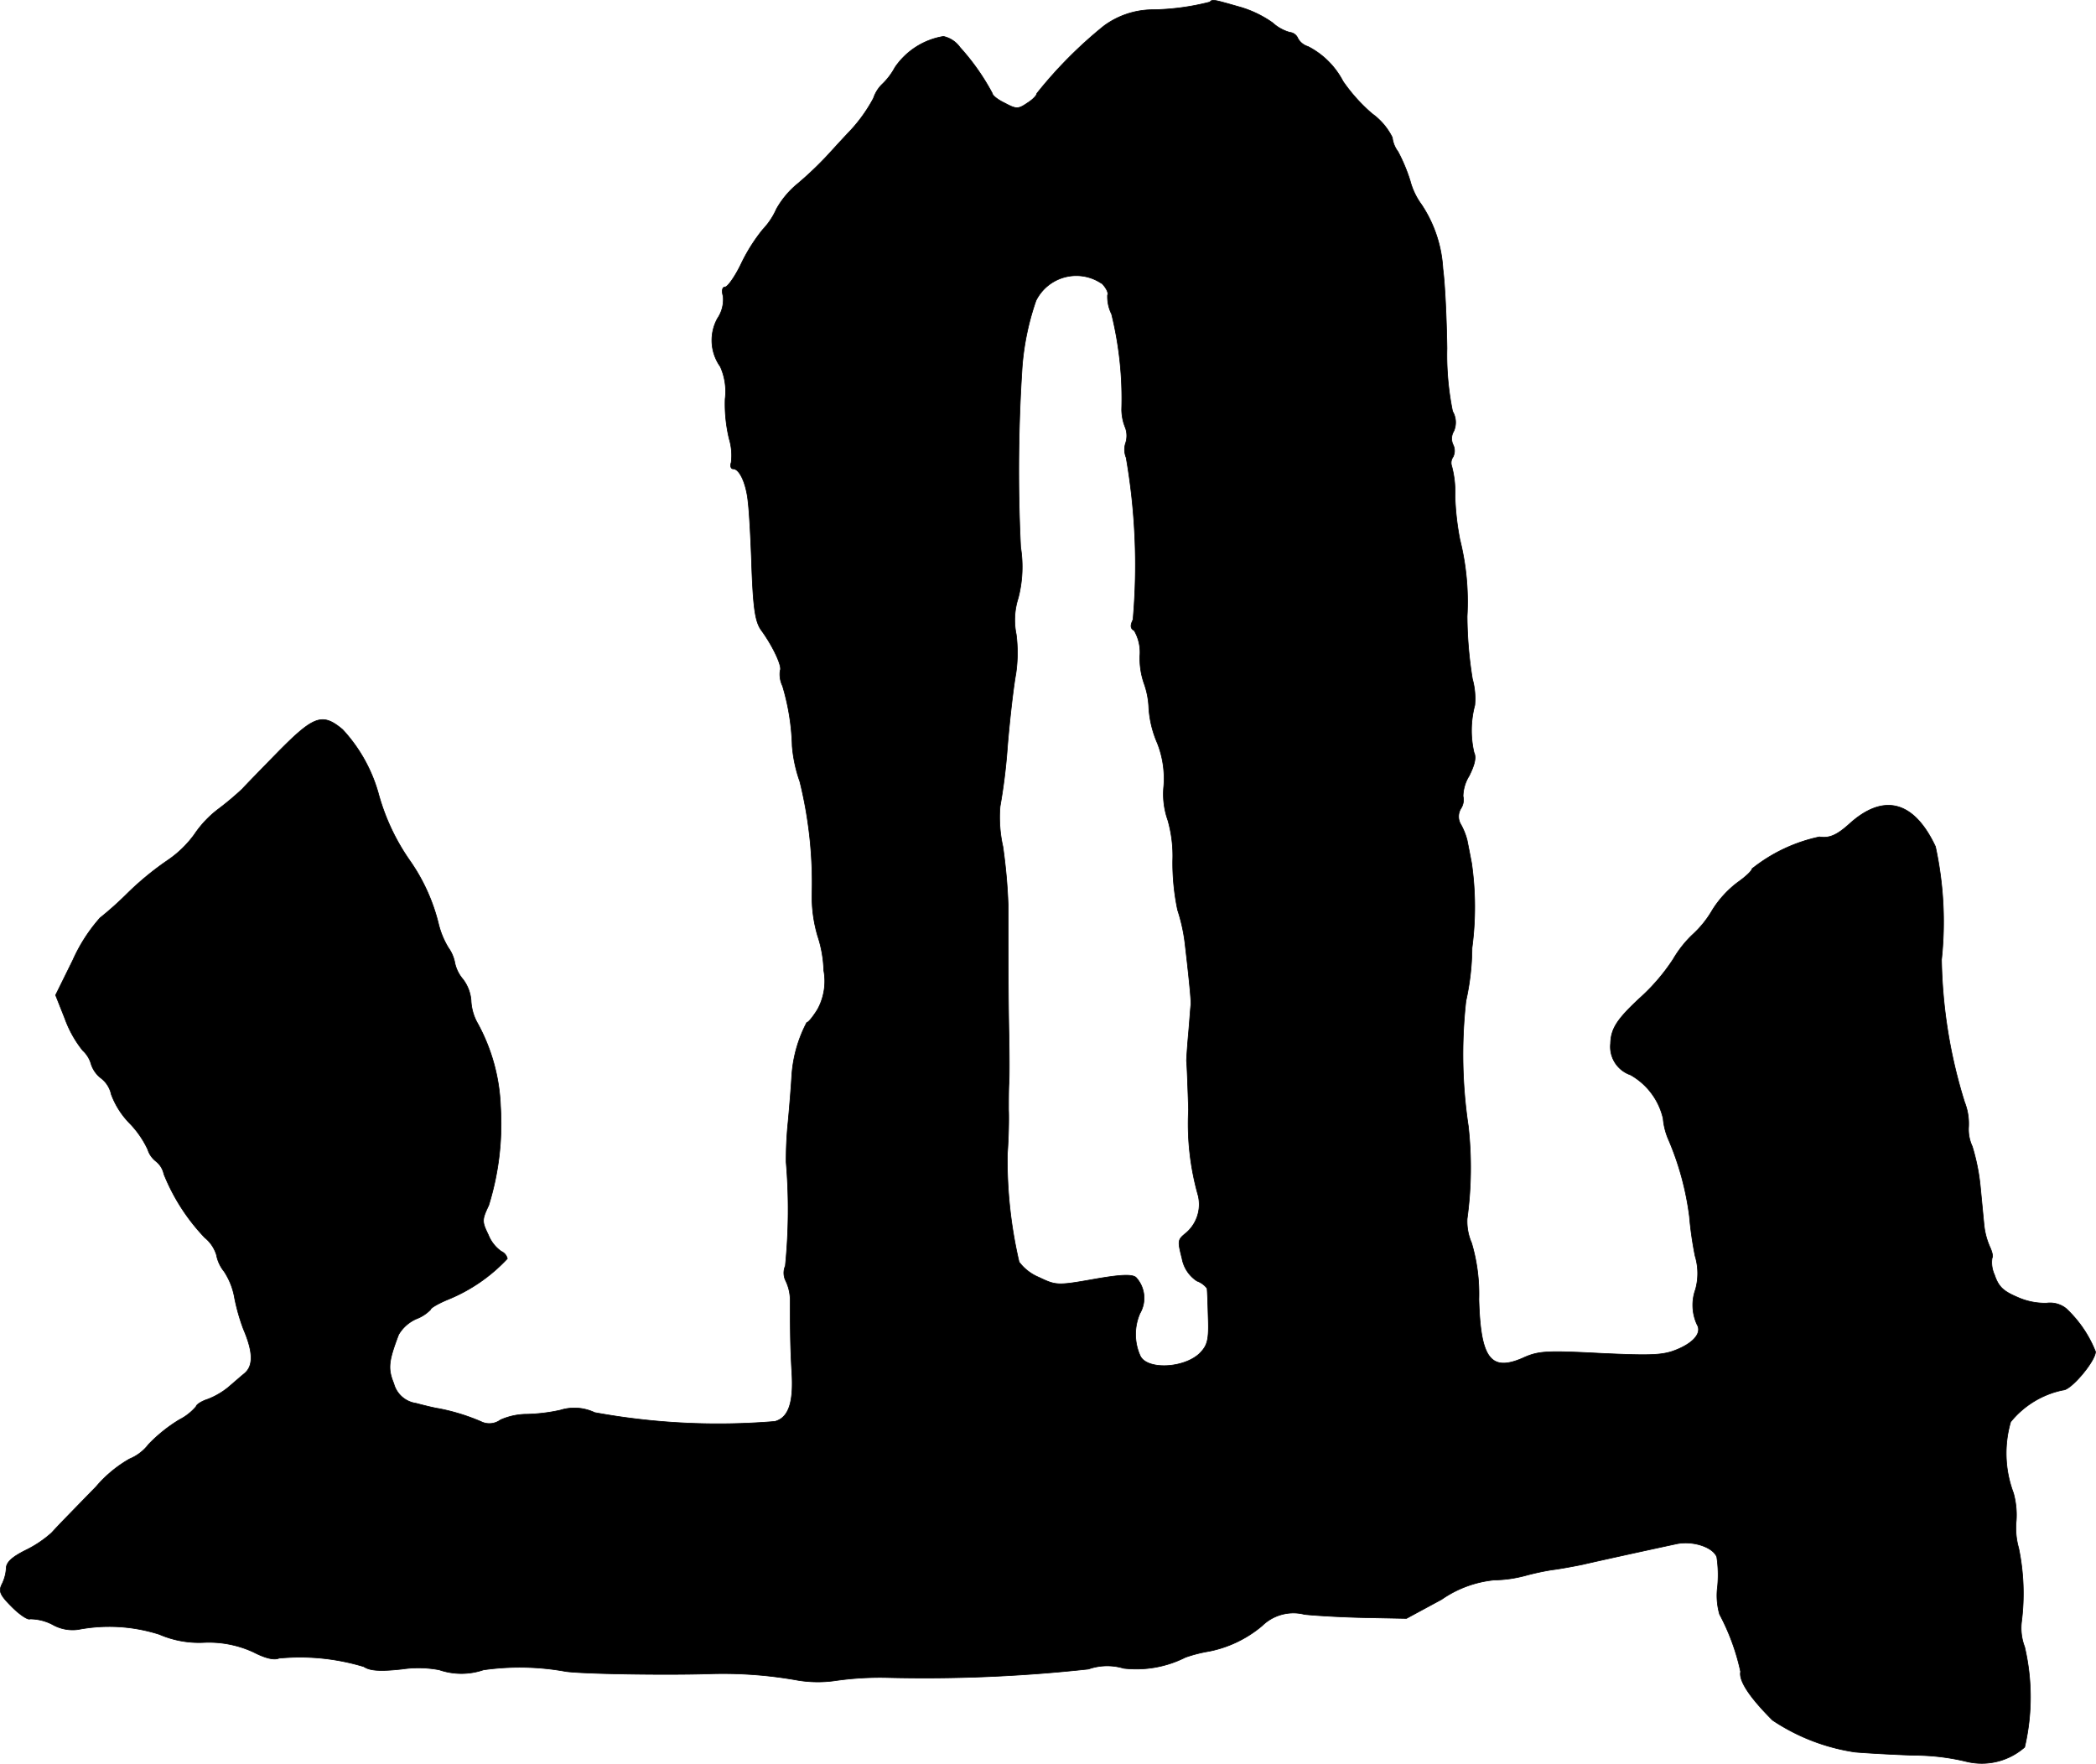 <?xml version="1.0" encoding="UTF-8"?>
<svg xmlns="http://www.w3.org/2000/svg"
     version="1.1"
     width="11.082mm"
     height="9.327mm"
     viewBox="0 0 31.413 26.439">
   <defs>
      <style type="text/css"><![CDATA[
      .a {
        stroke: #000;
        stroke-linecap: round;
        stroke-linejoin: round;
        stroke-width: 0.01px;
      }
    ]]></style>
   </defs>
   <path class="a"
         d="M18.131.031a3.633,3.633,0,0,1-.866.115A1.242,1.242,0,0,0,16.544.389a6.492,6.492,0,0,0-1.005,1.012c0,.03-.067.097-.145.145-.133.091-.164.091-.333,0-.103-.048-.188-.115-.188-.145a3.414,3.414,0,0,0-.485-.69A.412.412,0,0,0,14.139.546a1.094,1.094,0,0,0-.727.466.993.993,0,0,1-.188.248.522.522,0,0,0-.133.212,2.314,2.314,0,0,1-.357.497c-.157.164-.327.357-.394.424a5.186,5.186,0,0,1-.388.363,1.327,1.327,0,0,0-.315.376,1.088,1.088,0,0,1-.206.309,2.596,2.596,0,0,0-.327.521c-.091.188-.2.339-.236.339-.042,0-.055.055-.03.139a.505.505,0,0,1-.085.333.679.679,0,0,0,.042.721.907.907,0,0,1,.073.485,2.229,2.229,0,0,0,.061.6.859.859,0,0,1,.03.351c-.018.055-.006.097.03.097.097,0,.2.23.224.509.018.139.042.588.055,1.005.024.606.055.787.145.909.176.242.315.545.279.6a.402.402,0,0,0,.036.23,3.433,3.433,0,0,1,.145.902,2.108,2.108,0,0,0,.115.533,6.314,6.314,0,0,1,.182,1.672,2.081,2.081,0,0,0,.085.642,1.791,1.791,0,0,1,.091.515.882.882,0,0,1-.091.581c-.067.109-.139.2-.164.2a1.987,1.987,0,0,0-.224.787c-.006.115-.03.43-.055.697a5.678,5.678,0,0,0-.03.606,8.477,8.477,0,0,1-.012,1.557.264.264,0,0,0,.006.224.68.68,0,0,1,.067.285c0,.545.006.757.024,1.078.03.46-.048.69-.254.745a10.262,10.262,0,0,1-2.701-.133.707.707,0,0,0-.515-.036,2.575,2.575,0,0,1-.497.061.985.985,0,0,0-.4.085.28.28,0,0,1-.267.036,3.038,3.038,0,0,0-.66-.206c-.048-.006-.2-.042-.339-.079a.404.404,0,0,1-.333-.297c-.091-.224-.079-.333.073-.733a.579.579,0,0,1,.267-.236.584.584,0,0,0,.212-.139c0-.024.115-.091.26-.151a2.509,2.509,0,0,0,.89-.612.156.156,0,0,0-.091-.109.553.553,0,0,1-.194-.248c-.097-.2-.097-.224.006-.442A4.12,4.12,0,0,0,7.501,16.585a2.799,2.799,0,0,0-.357-1.272.768.768,0,0,1-.085-.321.601.601,0,0,0-.121-.315.556.556,0,0,1-.121-.242.567.567,0,0,0-.097-.23,1.26,1.26,0,0,1-.145-.345,2.814,2.814,0,0,0-.43-.957,3.24,3.24,0,0,1-.478-1.024,2.332,2.332,0,0,0-.533-.945c-.303-.254-.43-.206-.963.333-.26.267-.503.515-.539.557a4.426,4.426,0,0,1-.345.291,1.592,1.592,0,0,0-.376.394,1.617,1.617,0,0,1-.412.394,4.458,4.458,0,0,0-.588.485,5.076,5.076,0,0,1-.412.369,2.474,2.474,0,0,0-.406.63l-.26.527.139.351a1.672,1.672,0,0,0,.267.478.44.44,0,0,1,.127.206.431.431,0,0,0,.151.212.419.419,0,0,1,.151.242,1.228,1.228,0,0,0,.273.43,1.434,1.434,0,0,1,.273.394.362.362,0,0,0,.121.176.331.331,0,0,1,.121.194,2.985,2.985,0,0,0,.612.951.538.538,0,0,1,.176.26.557.557,0,0,0,.115.248,1.043,1.043,0,0,1,.157.4,2.952,2.952,0,0,0,.133.466c.145.339.151.545.018.66-.067.055-.176.151-.248.212a1.136,1.136,0,0,1-.303.176c-.097.03-.176.085-.176.109a.812.812,0,0,1-.254.2,2.282,2.282,0,0,0-.46.369.688.688,0,0,1-.285.218,1.883,1.883,0,0,0-.503.418c-.454.466-.521.533-.666.69a1.685,1.685,0,0,1-.388.26c-.206.103-.291.182-.291.273a.607.607,0,0,1-.067.242c-.048.103-.024.157.151.333.121.121.242.2.273.182a.728.728,0,0,1,.339.085.607.607,0,0,0,.382.073,2.466,2.466,0,0,1,1.217.073,1.496,1.496,0,0,0,.666.121,1.596,1.596,0,0,1,.745.145c.188.097.315.121.382.091a3.304,3.304,0,0,1,1.272.127c.091.061.242.073.575.036a1.658,1.658,0,0,1,.557.012,1.025,1.025,0,0,0,.66,0,3.852,3.852,0,0,1,1.236.024c.267.036,1.454.055,2.12.036a6.332,6.332,0,0,1,1.363.097,1.837,1.837,0,0,0,.545.006,4.715,4.715,0,0,1,.787-.048,22.644,22.644,0,0,0,3.016-.127.851.851,0,0,1,.527-.012,1.634,1.634,0,0,0,.927-.164,2.112,2.112,0,0,1,.357-.091,1.765,1.765,0,0,0,.793-.382.669.669,0,0,1,.636-.17c.17.018.588.042.921.048l.606.012.527-.285a1.668,1.668,0,0,1,.787-.291,1.892,1.892,0,0,0,.472-.067,3.875,3.875,0,0,1,.394-.085c.103-.012.303-.048.454-.079.291-.067,1.036-.23,1.405-.309.242-.055.551.042.612.194a1.797,1.797,0,0,1,.012.442,1.02,1.02,0,0,0,.03.418,3.309,3.309,0,0,1,.315.86c-.03.139.145.394.478.727a3.017,3.017,0,0,0,1.236.478c.133.012.533.036.884.048a3.359,3.359,0,0,1,.775.091.972.972,0,0,0,.884-.212,3.302,3.302,0,0,0,0-1.502.791.791,0,0,1-.048-.369,3.347,3.347,0,0,0-.042-1.114,1.101,1.101,0,0,1-.036-.412,1.235,1.235,0,0,0-.042-.412,1.689,1.689,0,0,1-.042-1.066,1.361,1.361,0,0,1,.787-.478c.121,0,.485-.436.485-.575a1.775,1.775,0,0,0-.442-.648.387.387,0,0,0-.291-.079,1.01,1.01,0,0,1-.442-.091c-.212-.091-.279-.157-.339-.333a.445.445,0,0,1-.036-.254c.018-.018,0-.091-.03-.157a1.092,1.092,0,0,1-.091-.339c-.012-.121-.036-.376-.055-.569a3.053,3.053,0,0,0-.121-.606.606.606,0,0,1-.055-.297.886.886,0,0,0-.061-.369,7.571,7.571,0,0,1-.345-2.132,5.297,5.297,0,0,0-.091-1.696c-.321-.684-.775-.806-1.29-.339-.188.17-.303.218-.448.194a2.42,2.42,0,0,0-1.011.478c0,.03-.097.121-.218.206a1.542,1.542,0,0,0-.376.412,1.538,1.538,0,0,1-.297.369,1.667,1.667,0,0,0-.291.369,2.969,2.969,0,0,1-.466.551c-.376.345-.466.485-.472.715a.445.445,0,0,0,.297.466,1.011,1.011,0,0,1,.491.654,1.004,1.004,0,0,0,.085.327,4.305,4.305,0,0,1,.309,1.139,5.298,5.298,0,0,0,.085.594.899.899,0,0,1,.006.503.694.694,0,0,0,.024.527c.073.121-.048.267-.291.369-.212.091-.376.097-1.157.061-.818-.042-.933-.036-1.169.073-.478.206-.63,0-.654-.884a2.687,2.687,0,0,0-.109-.842.813.813,0,0,1-.067-.363,5.649,5.649,0,0,0,.018-1.387,7.236,7.236,0,0,1-.036-1.878,3.741,3.741,0,0,0,.091-.793,4.632,4.632,0,0,0-.006-1.272c-.024-.127-.055-.285-.067-.345a1.006,1.006,0,0,0-.091-.23.23.23,0,0,1,0-.248.238.238,0,0,0,.03-.182.602.602,0,0,1,.091-.303c.085-.17.109-.279.073-.351a1.47,1.47,0,0,1,.012-.709,1.097,1.097,0,0,0-.036-.394,6.017,6.017,0,0,1-.079-.939,3.822,3.822,0,0,0-.109-1.151,4.108,4.108,0,0,1-.073-.648,1.503,1.503,0,0,0-.048-.448.152.152,0,0,1,.018-.139.205.205,0,0,0,0-.188.215.215,0,0,1,.012-.2.327.327,0,0,0-.018-.297A4.209,4.209,0,0,1,21.686,5.222c-.006-.424-.03-.963-.061-1.193a1.926,1.926,0,0,0-.321-.963,1.057,1.057,0,0,1-.17-.357,2.558,2.558,0,0,0-.182-.436.433.433,0,0,1-.085-.212.966.966,0,0,0-.303-.357,2.55,2.55,0,0,1-.436-.485A1.216,1.216,0,0,0,19.603.697a.259.259,0,0,1-.151-.121.145.145,0,0,0-.121-.091.639.639,0,0,1-.26-.145,1.634,1.634,0,0,0-.515-.242C18.173-.011,18.173-.011,18.131.031ZM16.508,4.241c.073.073.109.151.091.182a.588.588,0,0,0,.061.285,5.296,5.296,0,0,1,.151,1.429.727.727,0,0,0,.055.273.352.352,0,0,1,.006.224.316.316,0,0,0,.006.224,9.406,9.406,0,0,1,.103,2.429c-.042.085-.042.133.018.164a.647.647,0,0,1,.085.376,1.145,1.145,0,0,0,.061.412,1.221,1.221,0,0,1,.073.376,1.567,1.567,0,0,0,.127.521,1.442,1.442,0,0,1,.097.648,1.173,1.173,0,0,0,.061.509,1.939,1.939,0,0,1,.073.606,3.442,3.442,0,0,0,.073.739,2.602,2.602,0,0,1,.109.485c.048.406.097.866.091.933-.006.03-.018.224-.036.424s-.03.388-.03.424c.006.03.018.357.03.727a3.932,3.932,0,0,0,.145,1.29.564.564,0,0,1-.188.563c-.121.097-.121.115-.055.376a.514.514,0,0,0,.224.339.337.337,0,0,1,.151.109c.006.03.012.224.018.442.012.333-.012.412-.121.527-.236.236-.812.26-.902.036a.784.784,0,0,1,0-.63.456.456,0,0,0-.061-.539c-.061-.048-.23-.042-.636.03-.545.097-.563.091-.818-.03a.716.716,0,0,1-.297-.23,6.755,6.755,0,0,1-.176-1.617c.018-.236.024-.533.018-.666,0-.133,0-.309.006-.394s.006-.412,0-.727c-.012-.539-.012-1.145-.012-1.944a8.165,8.165,0,0,0-.079-.878,1.999,1.999,0,0,1-.042-.6,8.596,8.596,0,0,0,.109-.878c.036-.448.097-.951.127-1.108a2.16,2.16,0,0,0,.006-.594,1.073,1.073,0,0,1,.03-.545,1.86,1.86,0,0,0,.036-.763,23.656,23.656,0,0,1,.024-2.713,3.959,3.959,0,0,1,.206-.981.675.675,0,0,1,.981-.26Z"/>
</svg>

